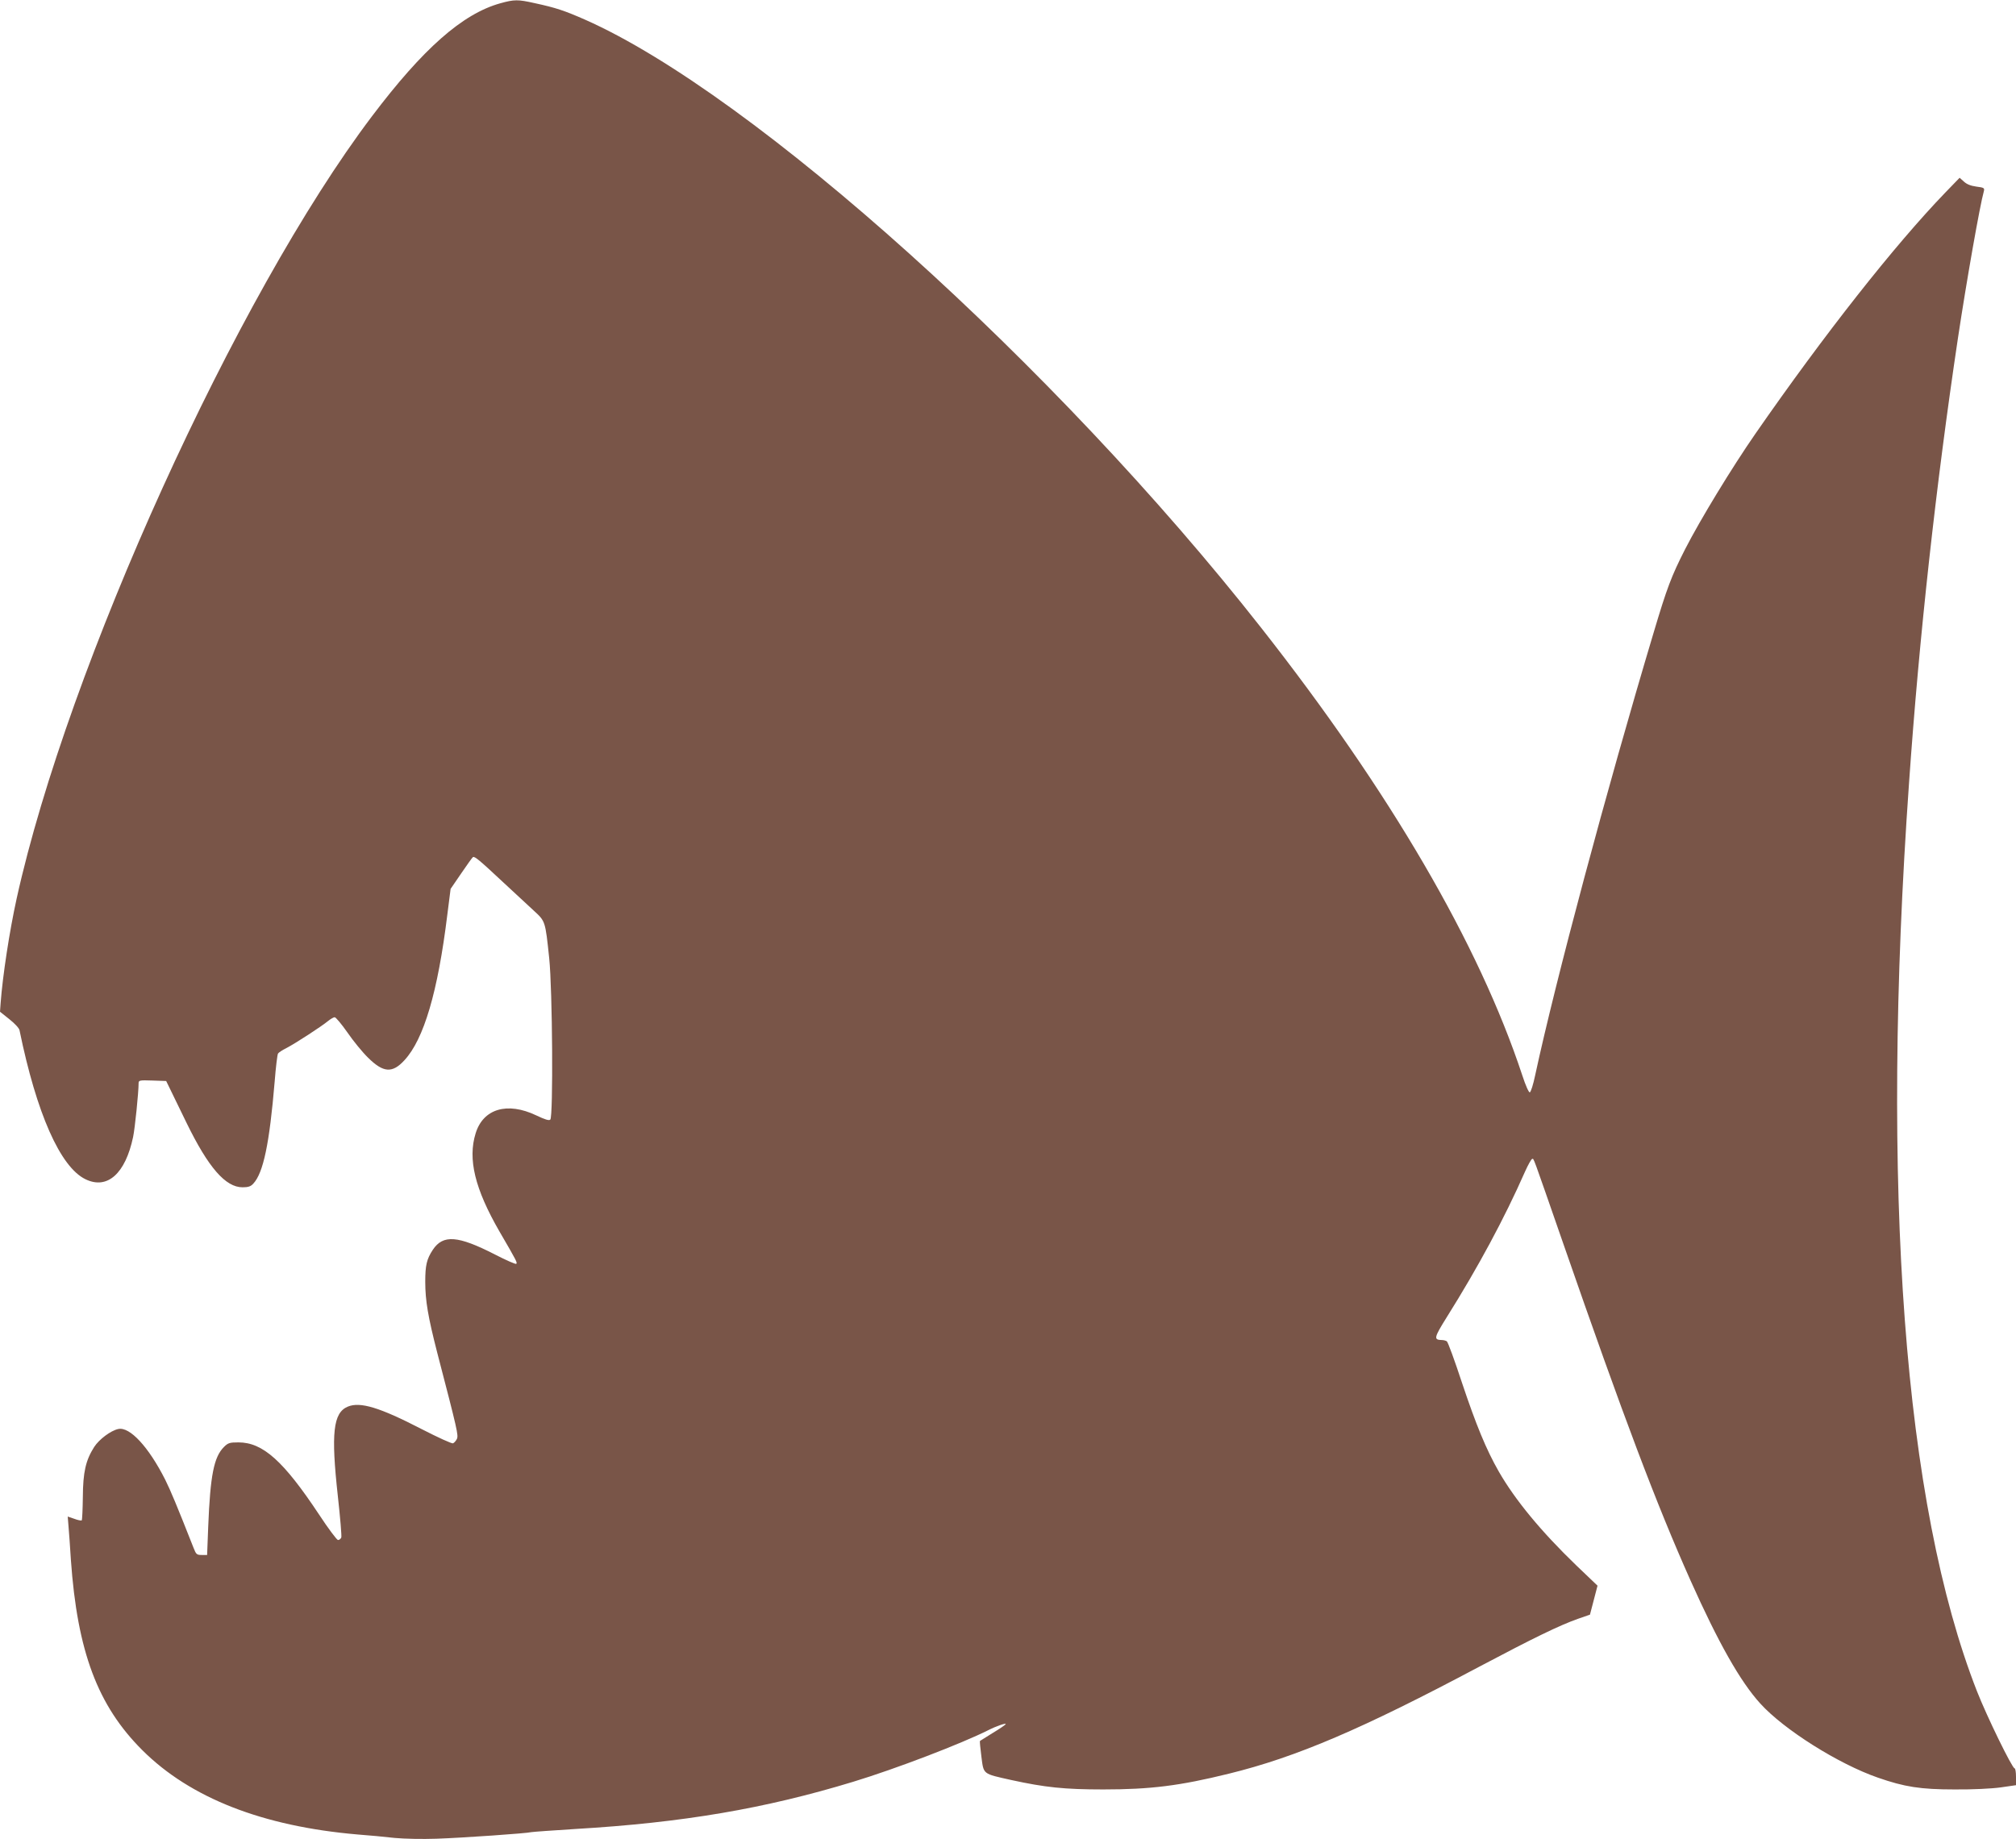 <?xml version="1.0" standalone="no"?>
<!DOCTYPE svg PUBLIC "-//W3C//DTD SVG 20010904//EN"
 "http://www.w3.org/TR/2001/REC-SVG-20010904/DTD/svg10.dtd">
<svg version="1.0" xmlns="http://www.w3.org/2000/svg"
 width="1280pt" height="1168pt" viewBox="0 0 1280 1168"
 preserveAspectRatio="xMidYMid meet">
<g transform="translate(0,1168) scale(0.1,-0.1)"
fill="#795548" stroke="none">
<path d="M3176 11659 c-240 -67 -490 -288 -814 -717 -862 -1140 -1931 -3496
-2256 -4967 -46 -209 -89 -491 -102 -665 l-4 -55 60 -48 c33 -26 62 -57 64
-70 108 -528 259 -869 419 -946 138 -67 253 35 302 268 12 57 35 284 35 342 0
18 6 20 87 17 l88 -3 22 -45 c12 -25 60 -124 107 -220 139 -285 248 -410 356
-410 35 0 52 5 68 23 64 68 103 255 136 649 7 91 17 171 21 177 3 6 27 22 53
35 55 28 224 138 265 172 16 13 35 24 42 24 7 0 44 -44 81 -97 37 -54 96 -126
131 -160 97 -96 154 -100 231 -16 123 133 212 434 272 923 l21 165 67 98 c37
54 70 101 75 104 11 6 41 -19 194 -162 71 -66 157 -146 192 -178 74 -68 73
-65 98 -302 21 -202 26 -1006 7 -1025 -8 -8 -33 0 -90 27 -183 87 -336 42
-384 -114 -51 -164 -5 -353 152 -625 110 -189 113 -196 106 -204 -4 -4 -65 23
-135 59 -236 121 -330 128 -395 30 -39 -59 -48 -99 -48 -203 0 -120 18 -224
76 -450 130 -499 135 -524 125 -548 -6 -12 -17 -25 -25 -28 -7 -3 -97 38 -198
90 -267 138 -391 176 -470 143 -93 -39 -107 -169 -63 -568 15 -136 25 -254 22
-263 -4 -9 -13 -16 -21 -16 -7 0 -62 73 -121 163 -225 339 -356 457 -511 457
-56 0 -66 -3 -93 -30 -63 -64 -86 -179 -99 -505 l-7 -180 -34 0 c-32 0 -36 4
-52 45 -110 279 -145 362 -180 433 -105 208 -225 338 -298 322 -48 -10 -122
-66 -153 -114 -54 -85 -71 -160 -72 -318 -1 -78 -4 -144 -7 -148 -3 -3 -25 1
-48 10 l-41 14 5 -62 c3 -34 10 -129 15 -212 41 -583 170 -927 454 -1210 304
-303 763 -483 1366 -535 69 -5 175 -15 236 -22 65 -6 176 -8 265 -5 171 6 573
34 604 42 11 2 137 11 280 20 679 40 1202 129 1763 300 267 81 687 242 856
327 53 27 118 49 111 38 -3 -5 -40 -30 -83 -56 -42 -26 -78 -49 -80 -50 -2 -1
2 -46 9 -99 15 -115 6 -108 189 -149 215 -47 338 -60 585 -60 299 0 485 23
797 100 428 105 845 283 1593 681 344 182 506 261 625 303 l75 26 24 92 24 92
-135 129 c-223 215 -388 415 -492 596 -80 140 -144 296 -234 565 -46 140 -89
258 -96 262 -6 4 -20 8 -31 8 -54 1 -51 14 32 147 197 314 366 628 495 921 20
45 41 82 46 82 12 0 -5 45 197 -536 385 -1109 593 -1658 808 -2140 178 -398
316 -642 443 -782 149 -165 496 -384 747 -471 169 -59 271 -75 487 -75 115 -1
235 5 293 13 l97 14 0 53 c0 30 -4 54 -9 54 -15 0 -175 327 -239 490 -464
1185 -614 3185 -431 5770 65 932 171 1890 310 2820 55 366 140 848 165 936 5
20 1 23 -48 29 -36 5 -61 15 -79 32 l-27 24 -90 -93 c-323 -335 -768 -900
-1207 -1533 -149 -215 -351 -547 -446 -733 -87 -171 -115 -245 -199 -527 -302
-1009 -624 -2215 -753 -2814 -12 -57 -27 -106 -34 -108 -6 -2 -26 41 -48 109
-275 832 -840 1801 -1659 2843 -1307 1664 -3222 3386 -4291 3860 -132 58 -186
76 -320 105 -107 24 -129 24 -219 -1z"/>
</g>
</svg>

